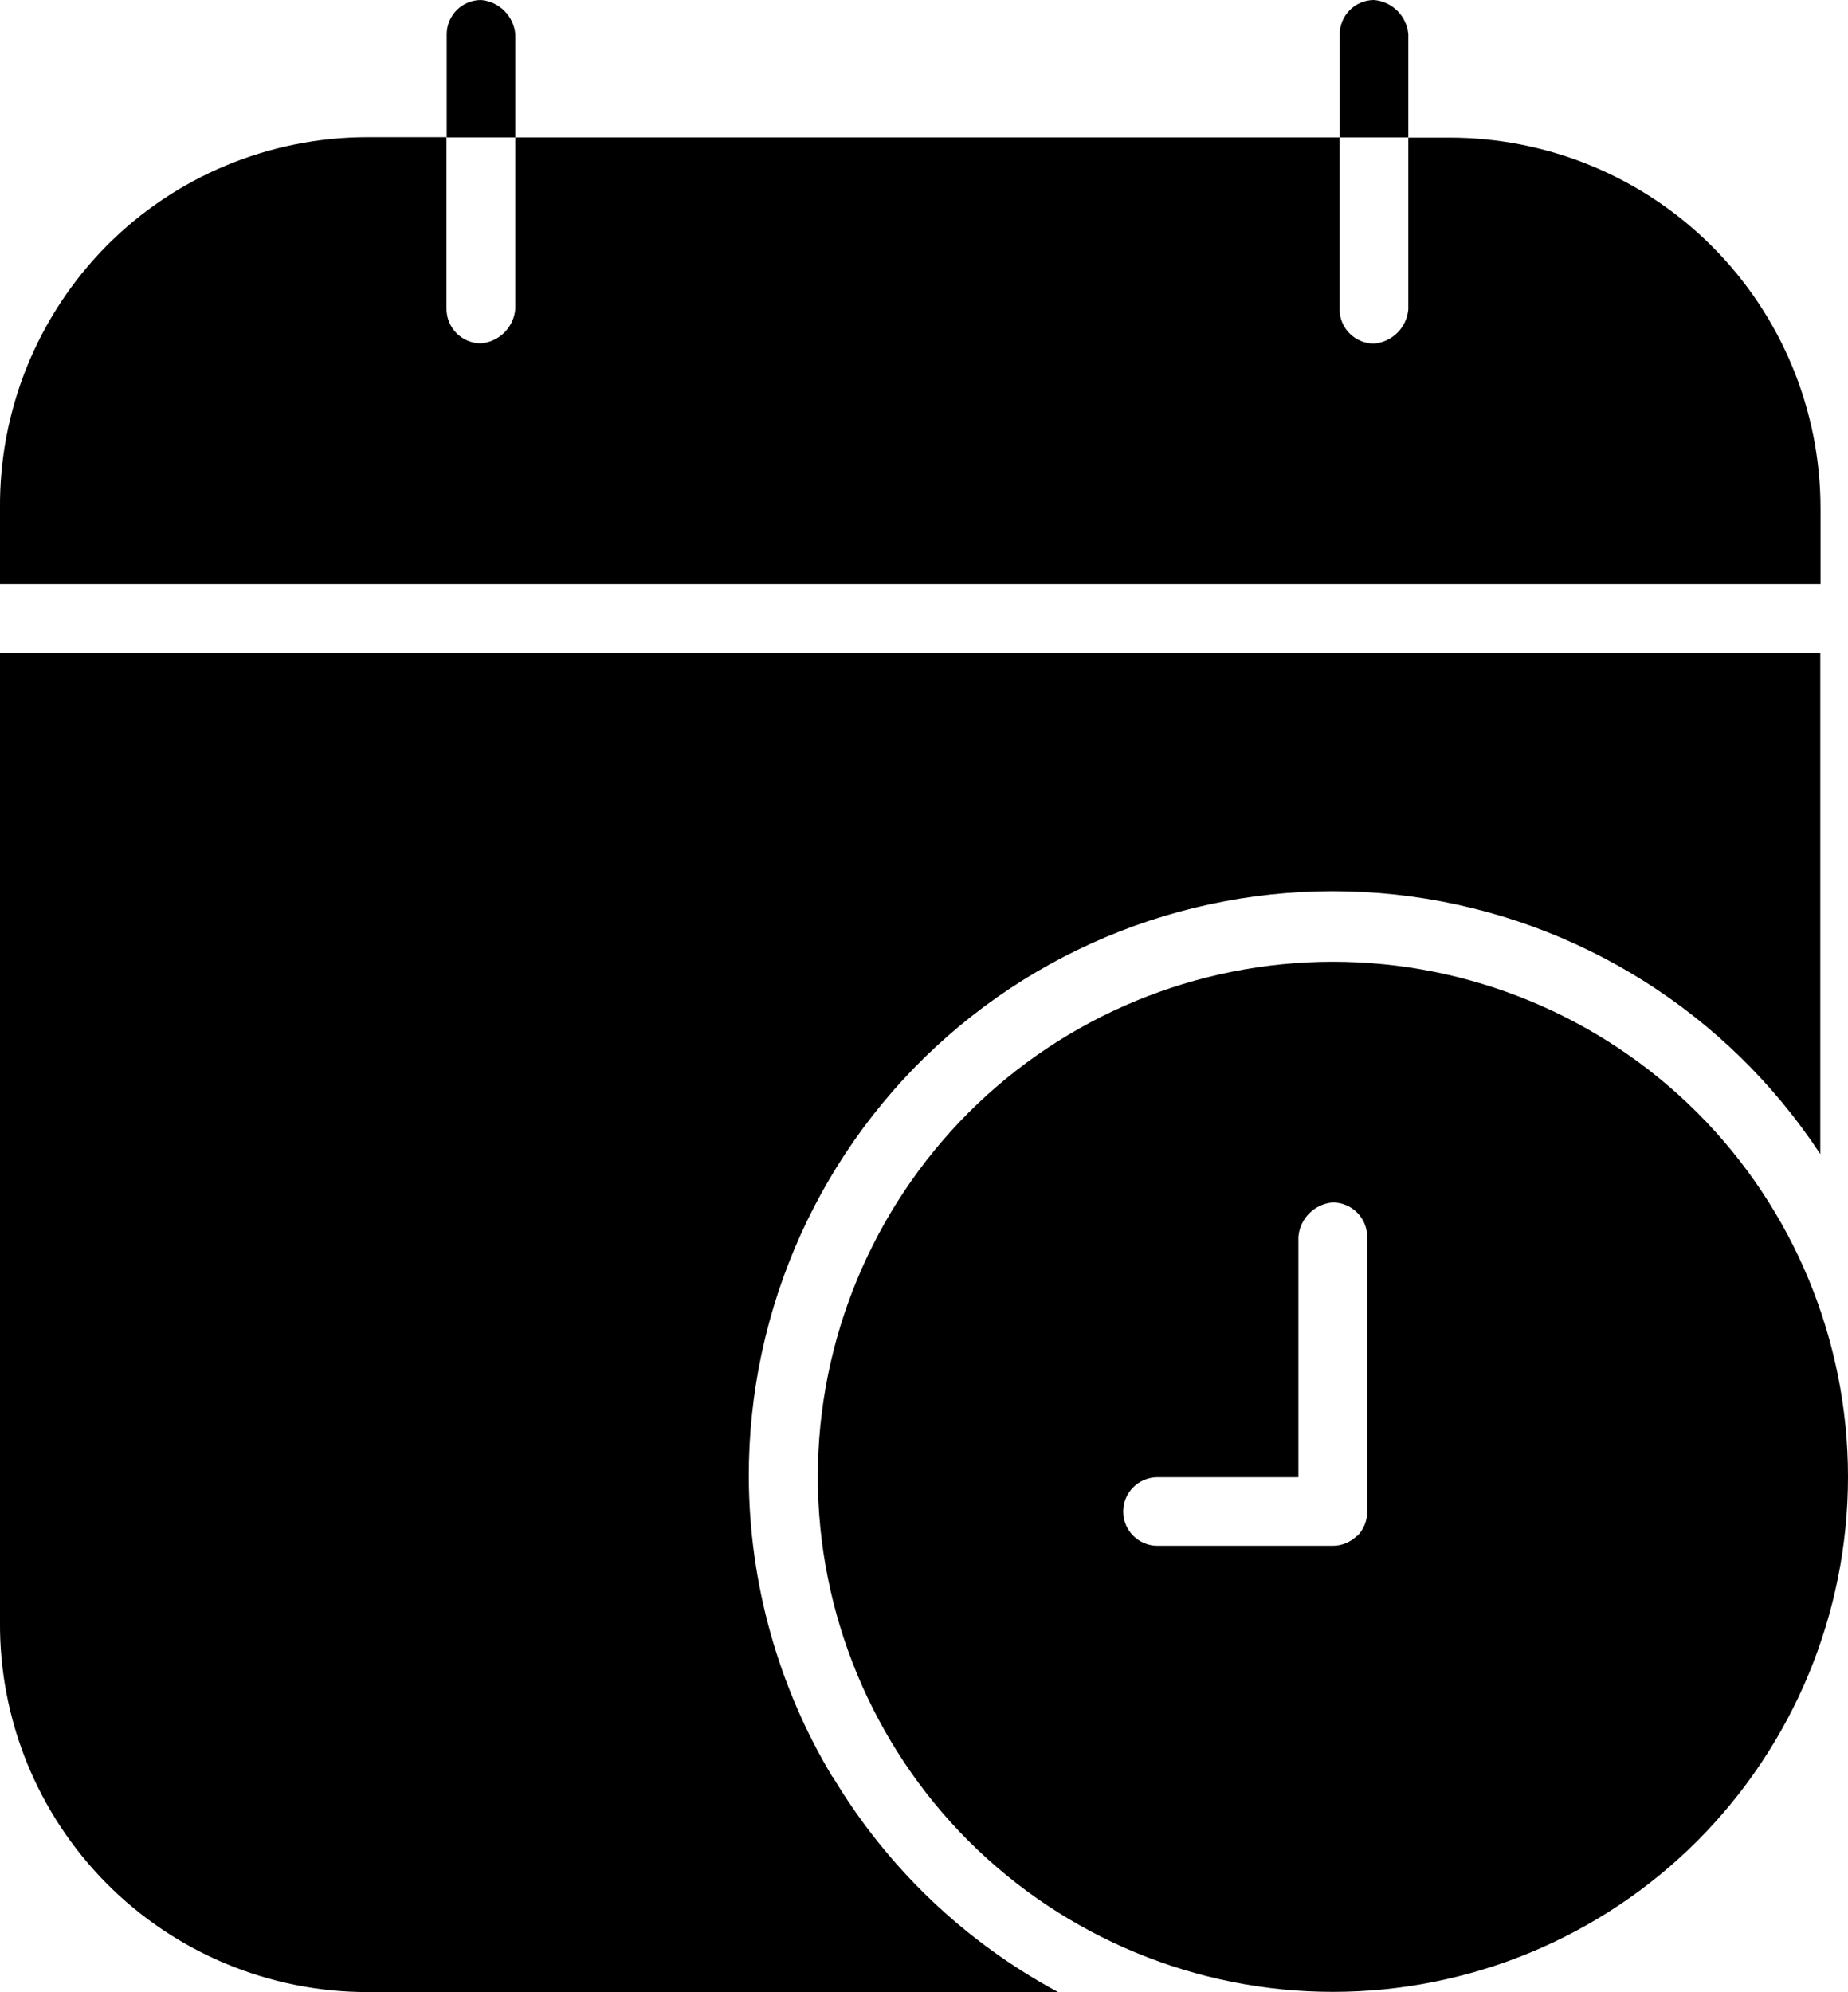<?xml version="1.0" encoding="UTF-8"?>
<svg id="Ebene_2" data-name="Ebene 2" xmlns="http://www.w3.org/2000/svg" viewBox="0 0 84.06 90.63">
  <g id="Ebene_1-2" data-name="Ebene 1">
    <g>
      <path d="M64.06,1.56c-.07-.83-.73-1.49-1.56-1.56-.86,0-1.56.7-1.56,1.56v4.69h3.12V1.56Z"/>
      <path d="M23.44,1.56c-.07-.83-.73-1.49-1.56-1.56-.86,0-1.56.7-1.56,1.56v4.69h3.12V1.56Z"/>
      <path d="M77.2,50.61c-4.4-4.39-10.36-6.86-16.57-6.86s-12.18,2.47-16.57,6.86c-4.39,4.4-6.86,10.36-6.86,16.57s2.47,12.18,6.86,16.57c4.4,4.39,10.36,6.86,16.57,6.86s12.18-2.47,16.57-6.86c4.39-4.4,6.86-10.36,6.86-16.57s-2.47-12.18-6.86-16.57ZM61.73,69.86c-.29.29-.69.46-1.11.46h-7.97c-.86,0-1.56-.7-1.56-1.56s.7-1.56,1.56-1.56h6.41v-10.94c.07-.83.73-1.49,1.56-1.56.41,0,.81.16,1.11.46.29.29.46.69.46,1.11v12.5c0,.41-.16.81-.46,1.11Z"/>
      <path d="M37.87,80.84c-2.48-4.12-3.79-8.84-3.81-13.65h0c-.02-7.68,3.28-15,9.05-20.06,5.77-5.06,13.46-7.38,21.07-6.35,7.61,1.03,14.4,5.3,18.62,11.72v-22.81H0v44.06c-.04,4.46,1.7,8.75,4.84,11.92,3.14,3.17,7.42,4.95,11.88,4.95h31.41c-4.24-2.28-7.78-5.66-10.25-9.79Z"/>
      <path d="M82.81,23.13c0-4.48-1.78-8.77-4.94-11.93-3.16-3.16-7.46-4.94-11.93-4.94h-1.88v7.81c-.07.83-.73,1.49-1.56,1.56-.41,0-.81-.16-1.11-.46-.29-.29-.46-.69-.46-1.11v-7.81H23.44v7.81c-.07.83-.73,1.49-1.56,1.56-.41,0-.81-.16-1.11-.46-.29-.29-.46-.69-.46-1.11v-7.81h-3.59c-4.46,0-8.74,1.78-11.88,4.95C1.7,14.37-.04,18.67,0,23.13v3.44h82.81v-3.44Z"/>
    </g>
  </g>
</svg>